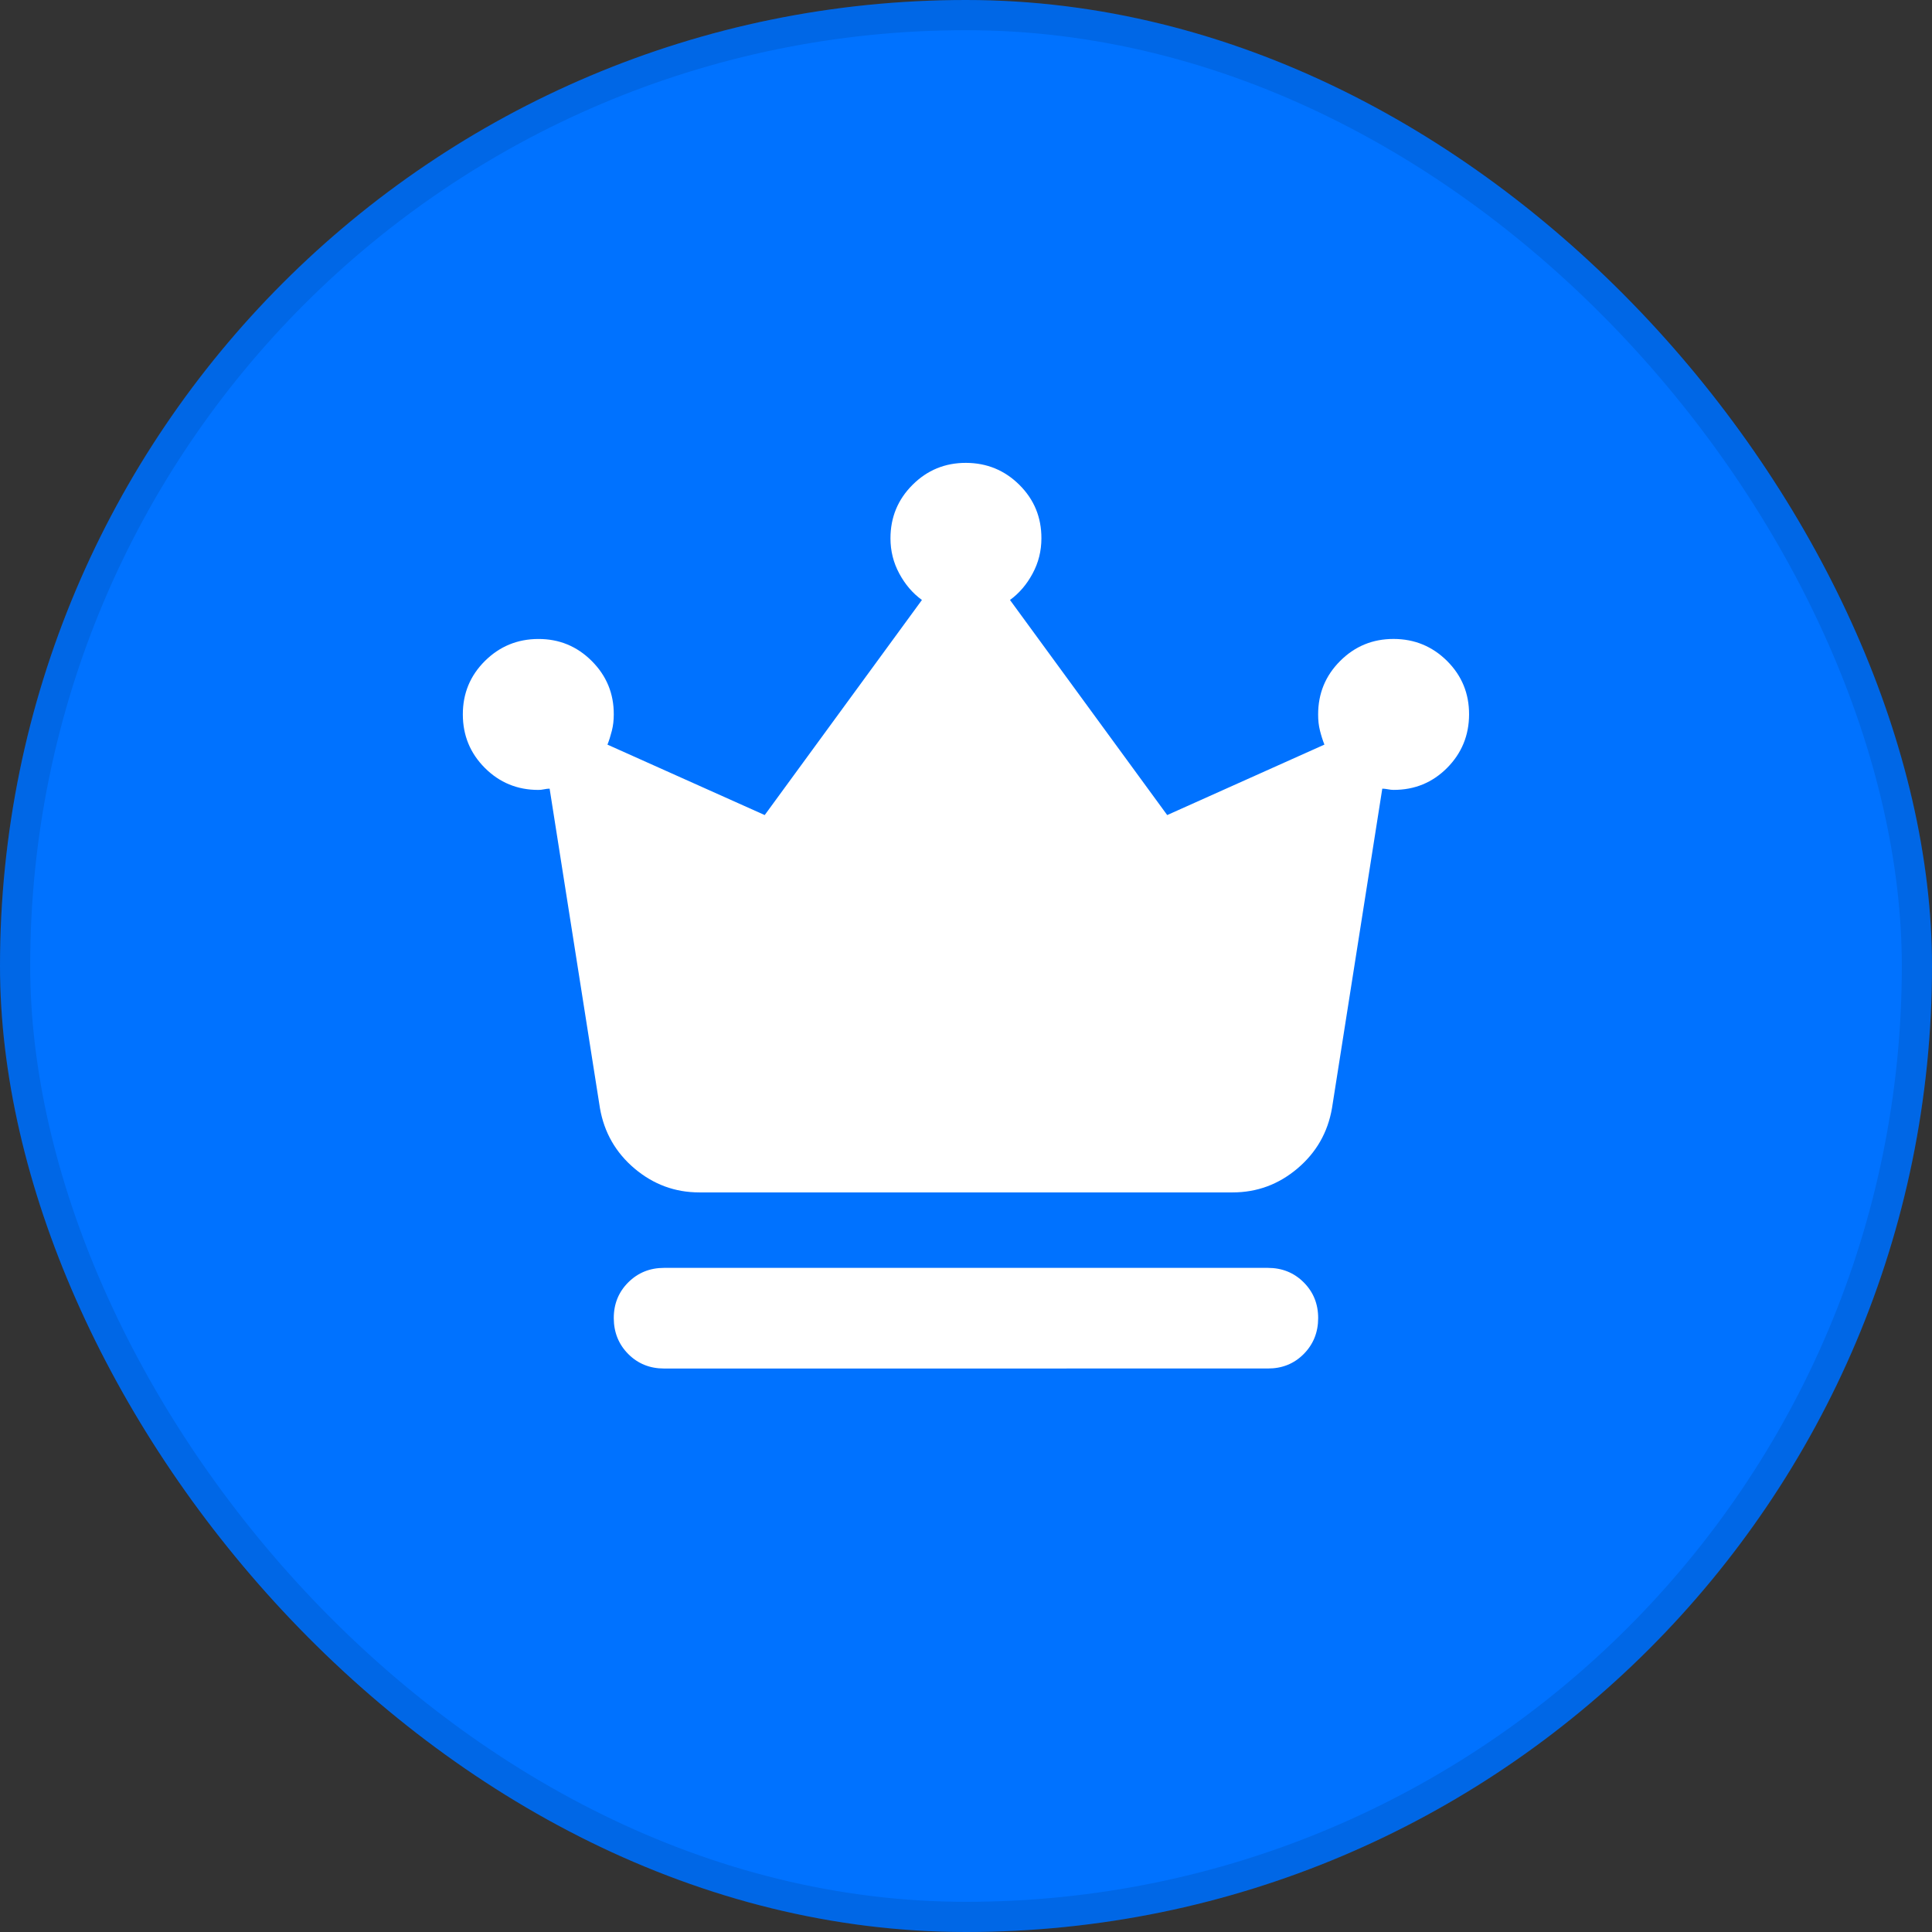 <?xml version="1.0" encoding="UTF-8"?> <svg xmlns="http://www.w3.org/2000/svg" width="64" height="64" viewBox="0 0 64 64" fill="none"><rect x="0" y="0" width="64" height="64" fill="#333333" stroke="none"/><rect width="64" height="64" rx="32" fill="#0072FF"></rect><rect x="0.5" y="0.5" width="63" height="63" rx="31.5" stroke="black" stroke-opacity="0.1"></rect><path d="M21.999 45.334C21.527 45.334 21.131 45.174 20.812 44.854C20.494 44.534 20.334 44.138 20.332 43.667C20.331 43.196 20.491 42.8 20.812 42.48C21.133 42.16 21.529 42 21.999 42L41.999 42C42.471 42 42.867 42.16 43.187 42.48C43.507 42.8 43.667 43.195 43.666 43.666C43.665 44.137 43.505 44.533 43.186 44.855C42.867 45.176 42.471 45.335 41.999 45.333L21.999 45.334ZM23.166 39.5C22.36 39.5 21.645 39.236 21.02 38.709C20.396 38.181 20.014 37.514 19.874 36.709L18.207 26.125C18.151 26.125 18.089 26.133 18.02 26.147C17.951 26.162 17.888 26.168 17.832 26.167C17.137 26.167 16.547 25.924 16.062 25.439C15.576 24.953 15.333 24.363 15.332 23.667C15.331 22.972 15.574 22.382 16.062 21.897C16.549 21.413 17.139 21.169 17.832 21.167C18.524 21.165 19.114 21.408 19.603 21.897C20.092 22.386 20.335 22.976 20.332 23.667C20.332 23.861 20.311 24.042 20.268 24.209C20.226 24.375 20.178 24.528 20.123 24.667L25.332 27L30.54 19.875C30.234 19.653 29.984 19.361 29.79 19C29.595 18.639 29.498 18.25 29.498 17.833C29.498 17.139 29.741 16.548 30.228 16.062C30.715 15.575 31.305 15.332 31.998 15.333C32.691 15.335 33.282 15.578 33.77 16.063C34.258 16.549 34.5 17.139 34.498 17.833C34.498 18.25 34.401 18.639 34.206 19C34.012 19.361 33.762 19.653 33.457 19.875L38.665 27L43.873 24.666C43.818 24.527 43.769 24.375 43.727 24.208C43.684 24.041 43.664 23.861 43.665 23.666C43.665 22.972 43.908 22.381 44.395 21.895C44.882 21.408 45.472 21.165 46.165 21.166C46.858 21.167 47.449 21.411 47.937 21.896C48.424 22.382 48.667 22.972 48.665 23.666C48.663 24.361 48.42 24.951 47.937 25.438C47.453 25.924 46.863 26.167 46.165 26.166C46.109 26.166 46.047 26.16 45.978 26.146C45.91 26.133 45.847 26.126 45.79 26.125L44.124 36.708C43.985 37.514 43.603 38.18 42.979 38.708C42.354 39.236 41.639 39.5 40.832 39.5L23.166 39.5Z" fill="white"></path></svg> 